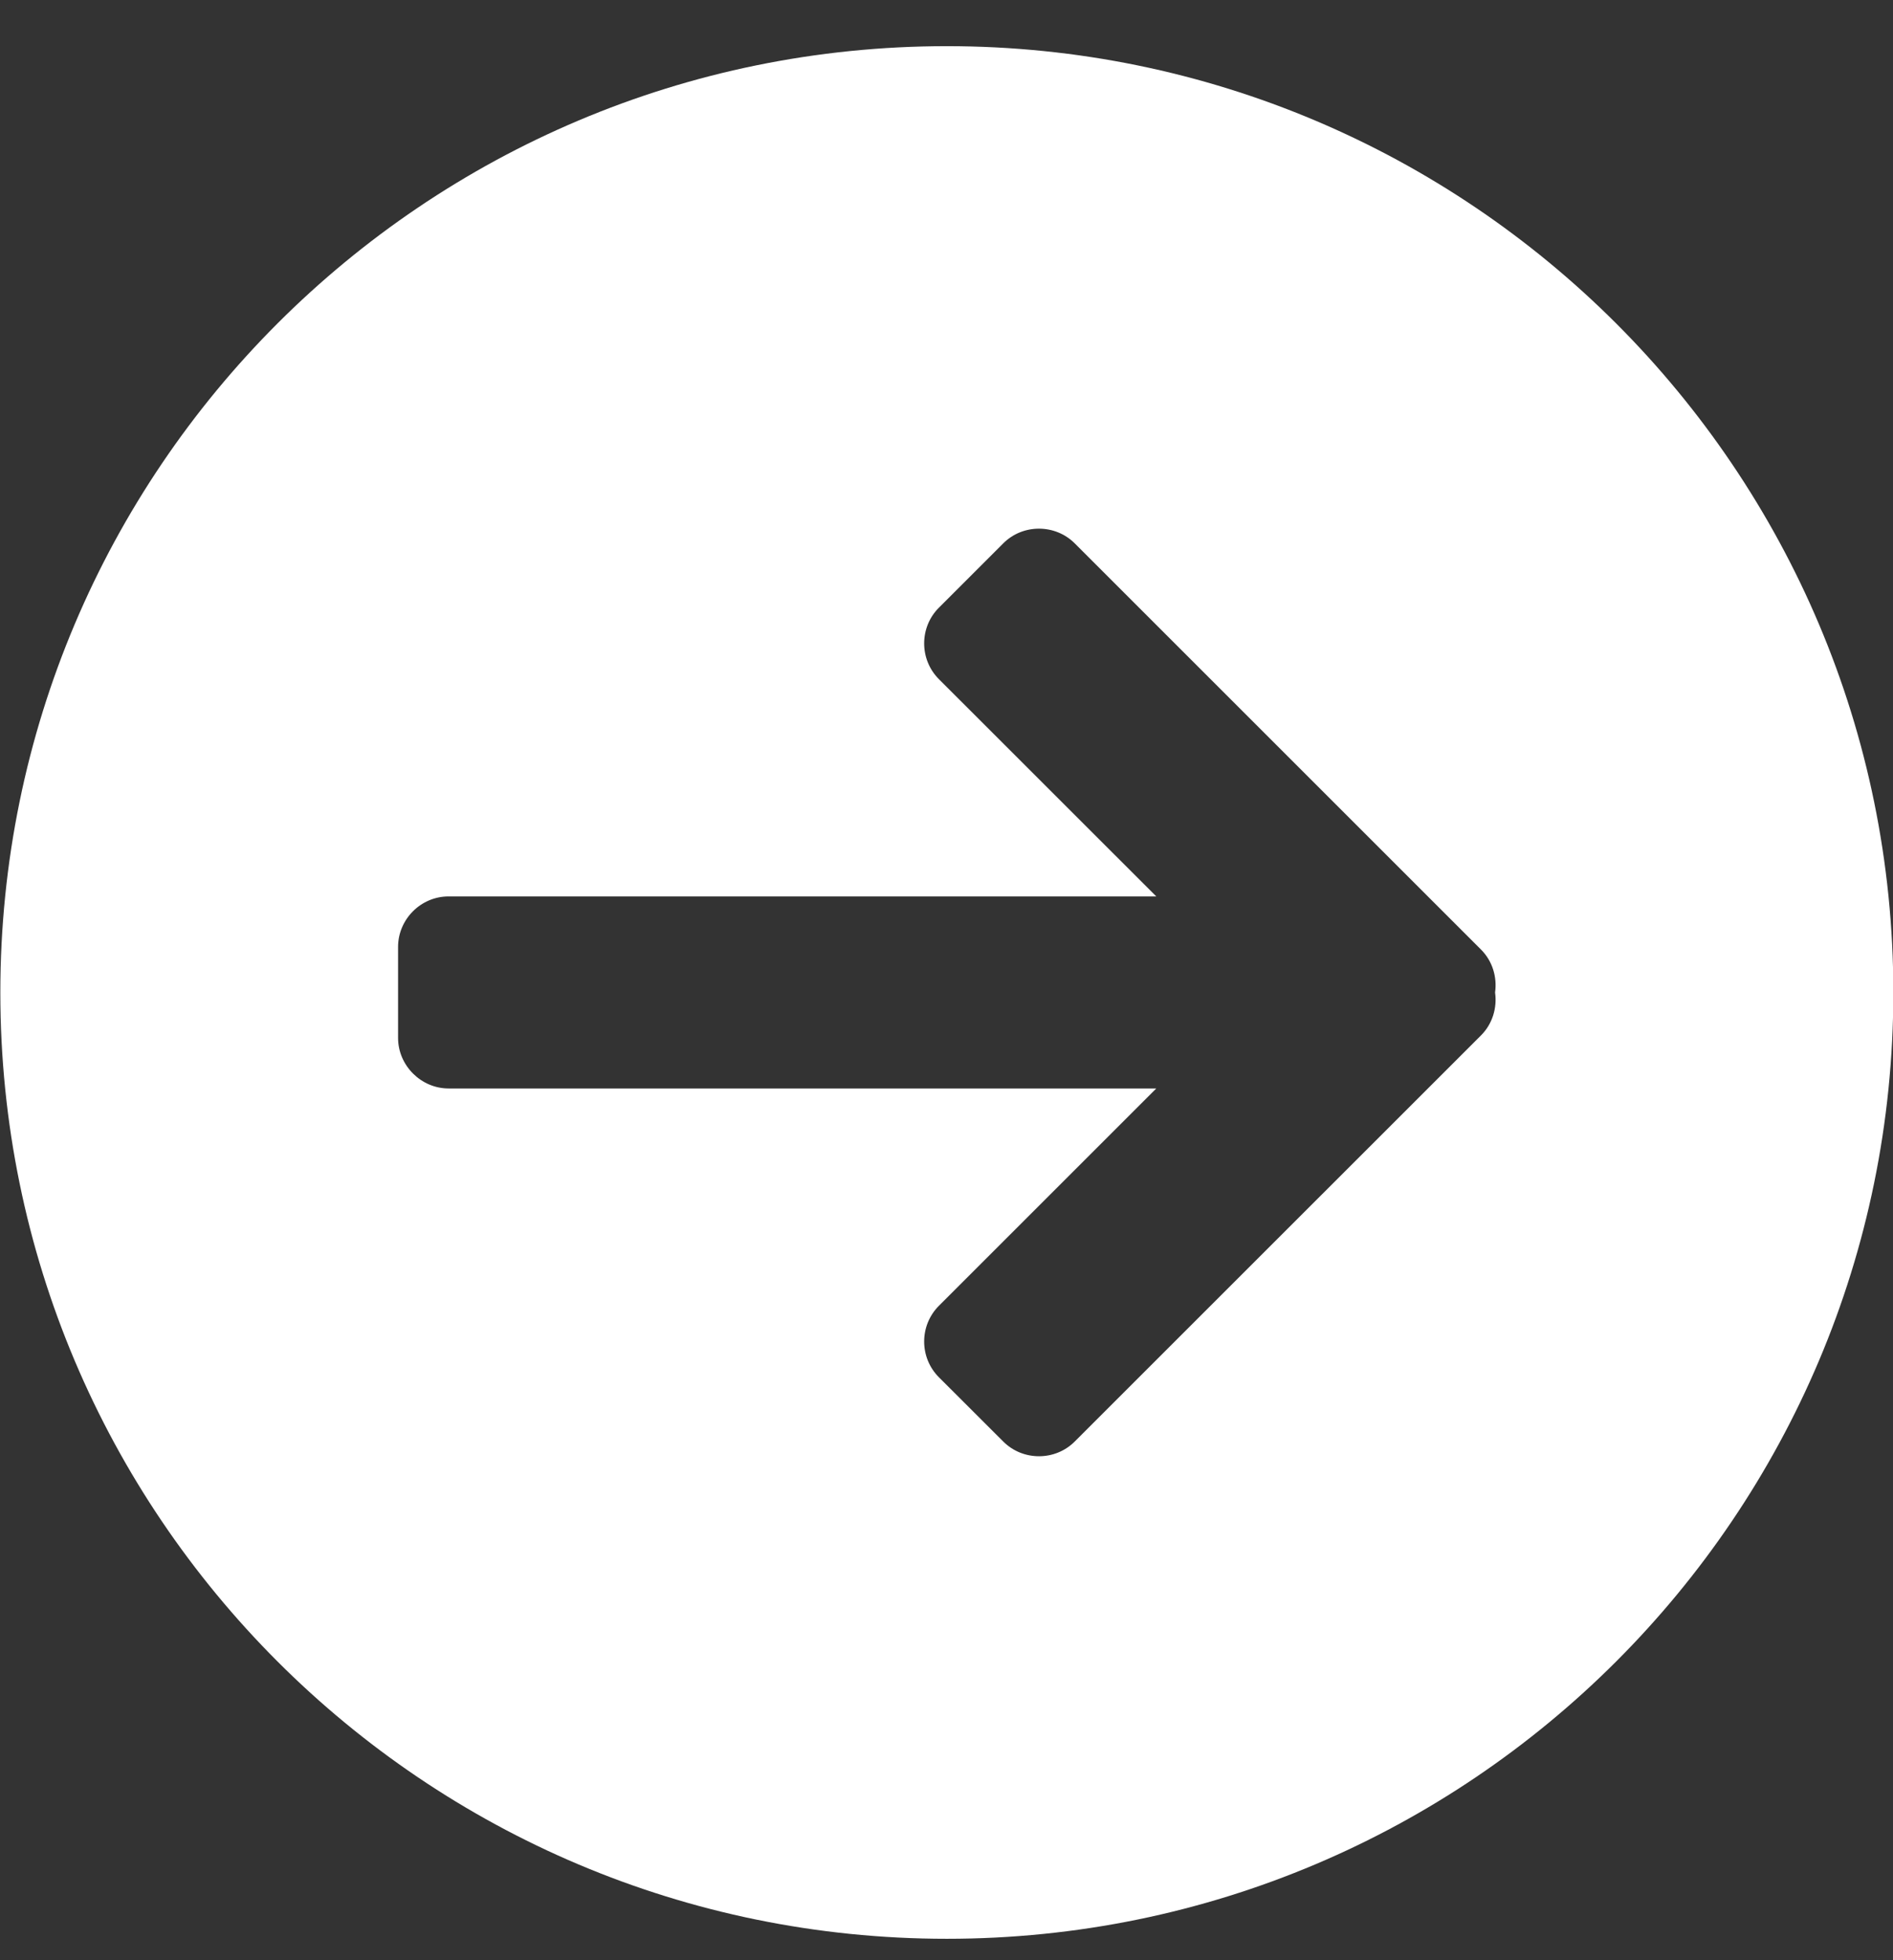 <svg width="28" height="29" viewBox="0 0 28 29" fill="none" xmlns="http://www.w3.org/2000/svg">
<rect x="0" y="0" width="28" height="29" fill="#333333" stroke="none"/>
<g clip-path="url(#clip0_846_2486)">
<path fill-rule="evenodd" clip-rule="evenodd" d="M28.005 14.683C28.005 6.952 21.736 0.683 14.005 0.683C6.274 0.683 0.005 6.952 0.005 14.683C0.005 22.413 6.274 28.683 14.005 28.683C21.736 28.683 28.005 22.413 28.005 14.683ZM13.887 19.319L17.103 16.103H6.635C6.228 16.103 5.888 15.763 5.888 15.356V14.009C5.888 13.602 6.223 13.262 6.635 13.262H17.103L13.887 10.047C13.597 9.756 13.597 9.281 13.887 8.991L14.84 8.038C15.131 7.747 15.609 7.751 15.896 8.038L21.907 14.049C22.077 14.219 22.146 14.457 22.114 14.683C22.146 14.908 22.077 15.147 21.907 15.317L15.896 21.327C15.609 21.615 15.131 21.618 14.84 21.327L13.887 20.375C13.597 20.084 13.597 19.61 13.887 19.319Z" fill="white"/>
</g>
<defs>
<clipPath id="clip0_846_2486">
<rect width="28" height="28" fill="white" transform="translate(0.005 0.683)"/>
</clipPath>
</defs>
</svg>
